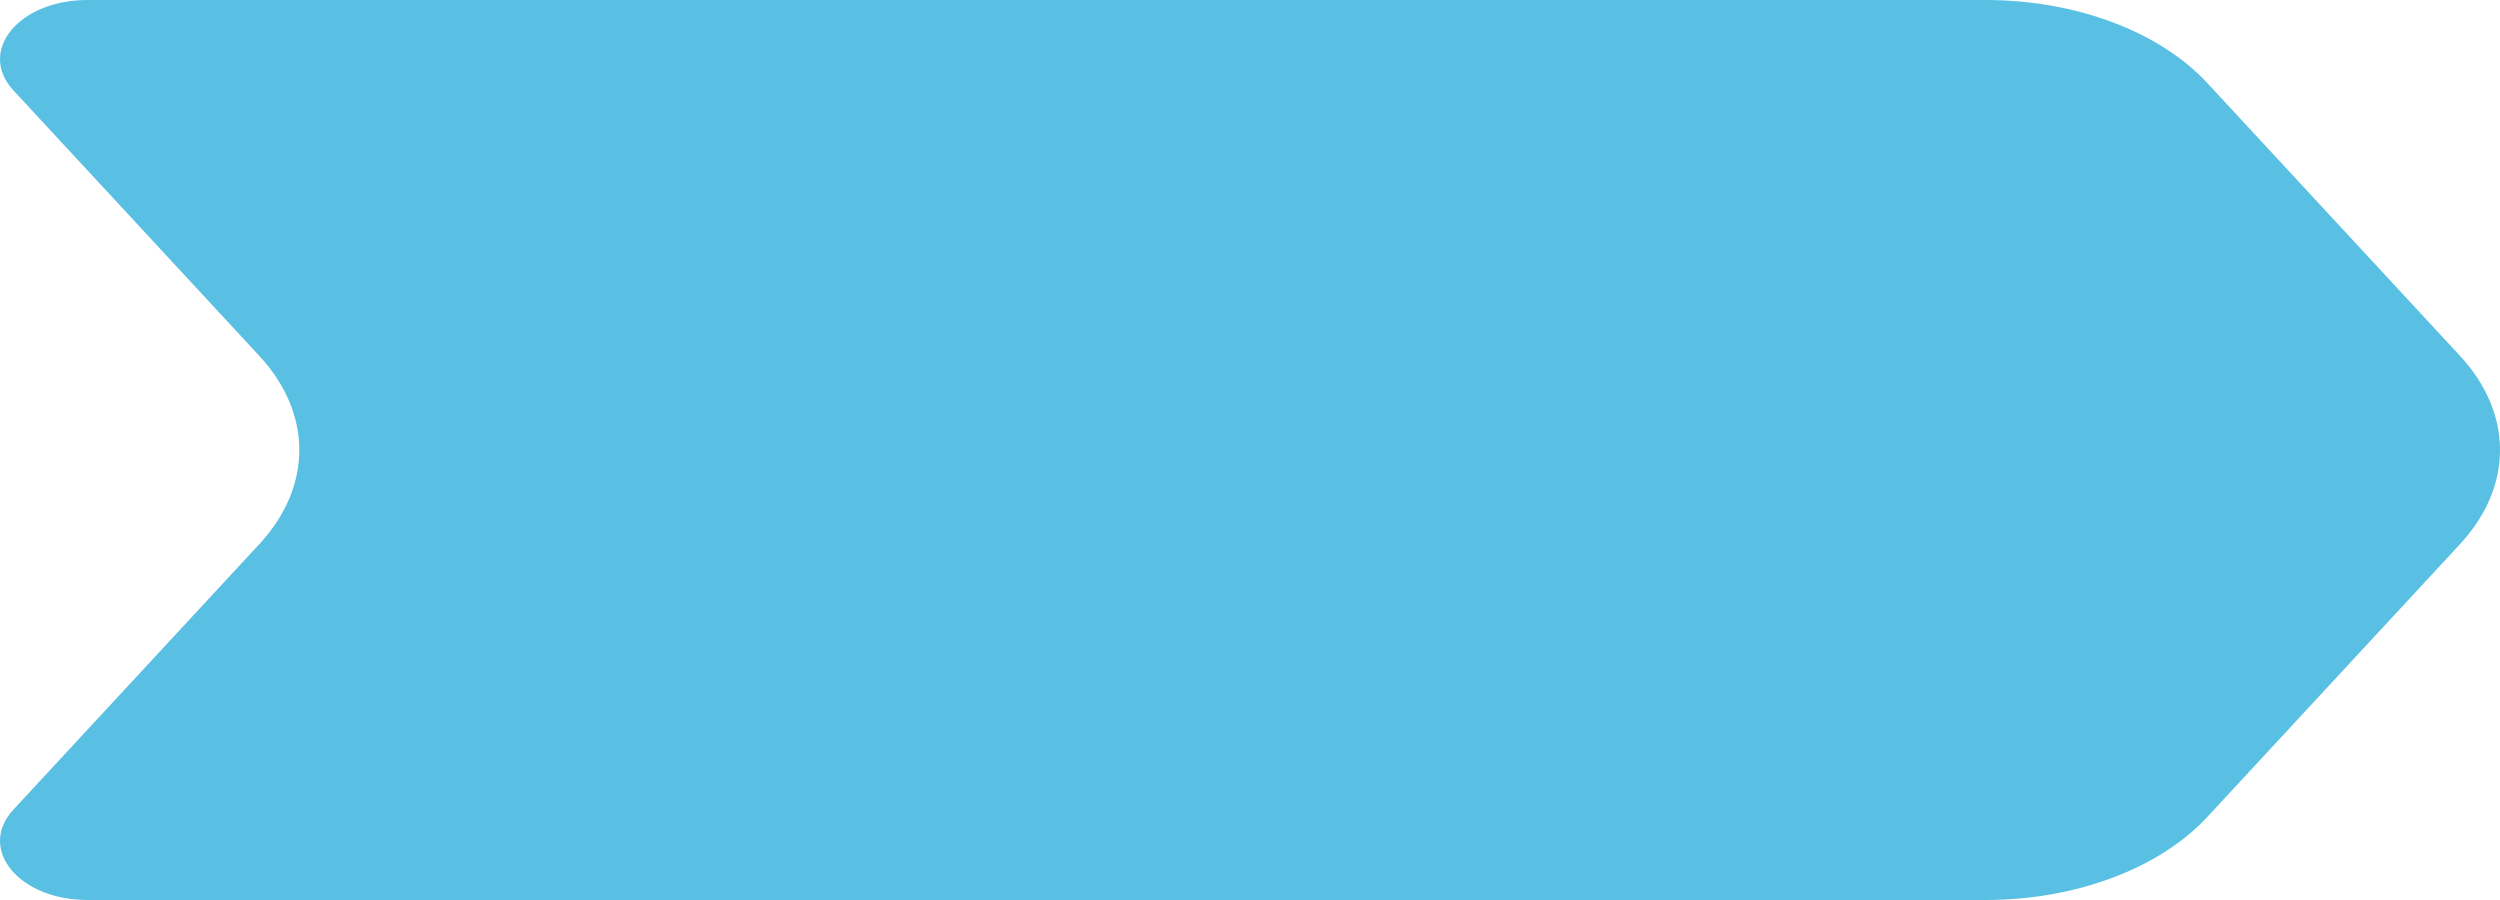 <?xml version="1.0" encoding="UTF-8"?> <svg xmlns="http://www.w3.org/2000/svg" width="350" height="126" viewBox="0 0 350 126" fill="none"><path d="M1.886 12.663C-3.216 7.155 2.634 0 12.238 0H277.972C290.592 0 302.326 4.394 309.029 11.632L344.402 49.822C351.866 57.881 351.866 68.119 344.402 76.178L309.029 114.368C302.326 121.606 290.592 126 277.972 126H12.238C2.634 126 -3.216 118.845 1.886 113.337L36.303 76.178C43.768 68.119 43.768 57.881 36.303 49.822L1.886 12.663Z" fill="#59C0E4"></path></svg> 